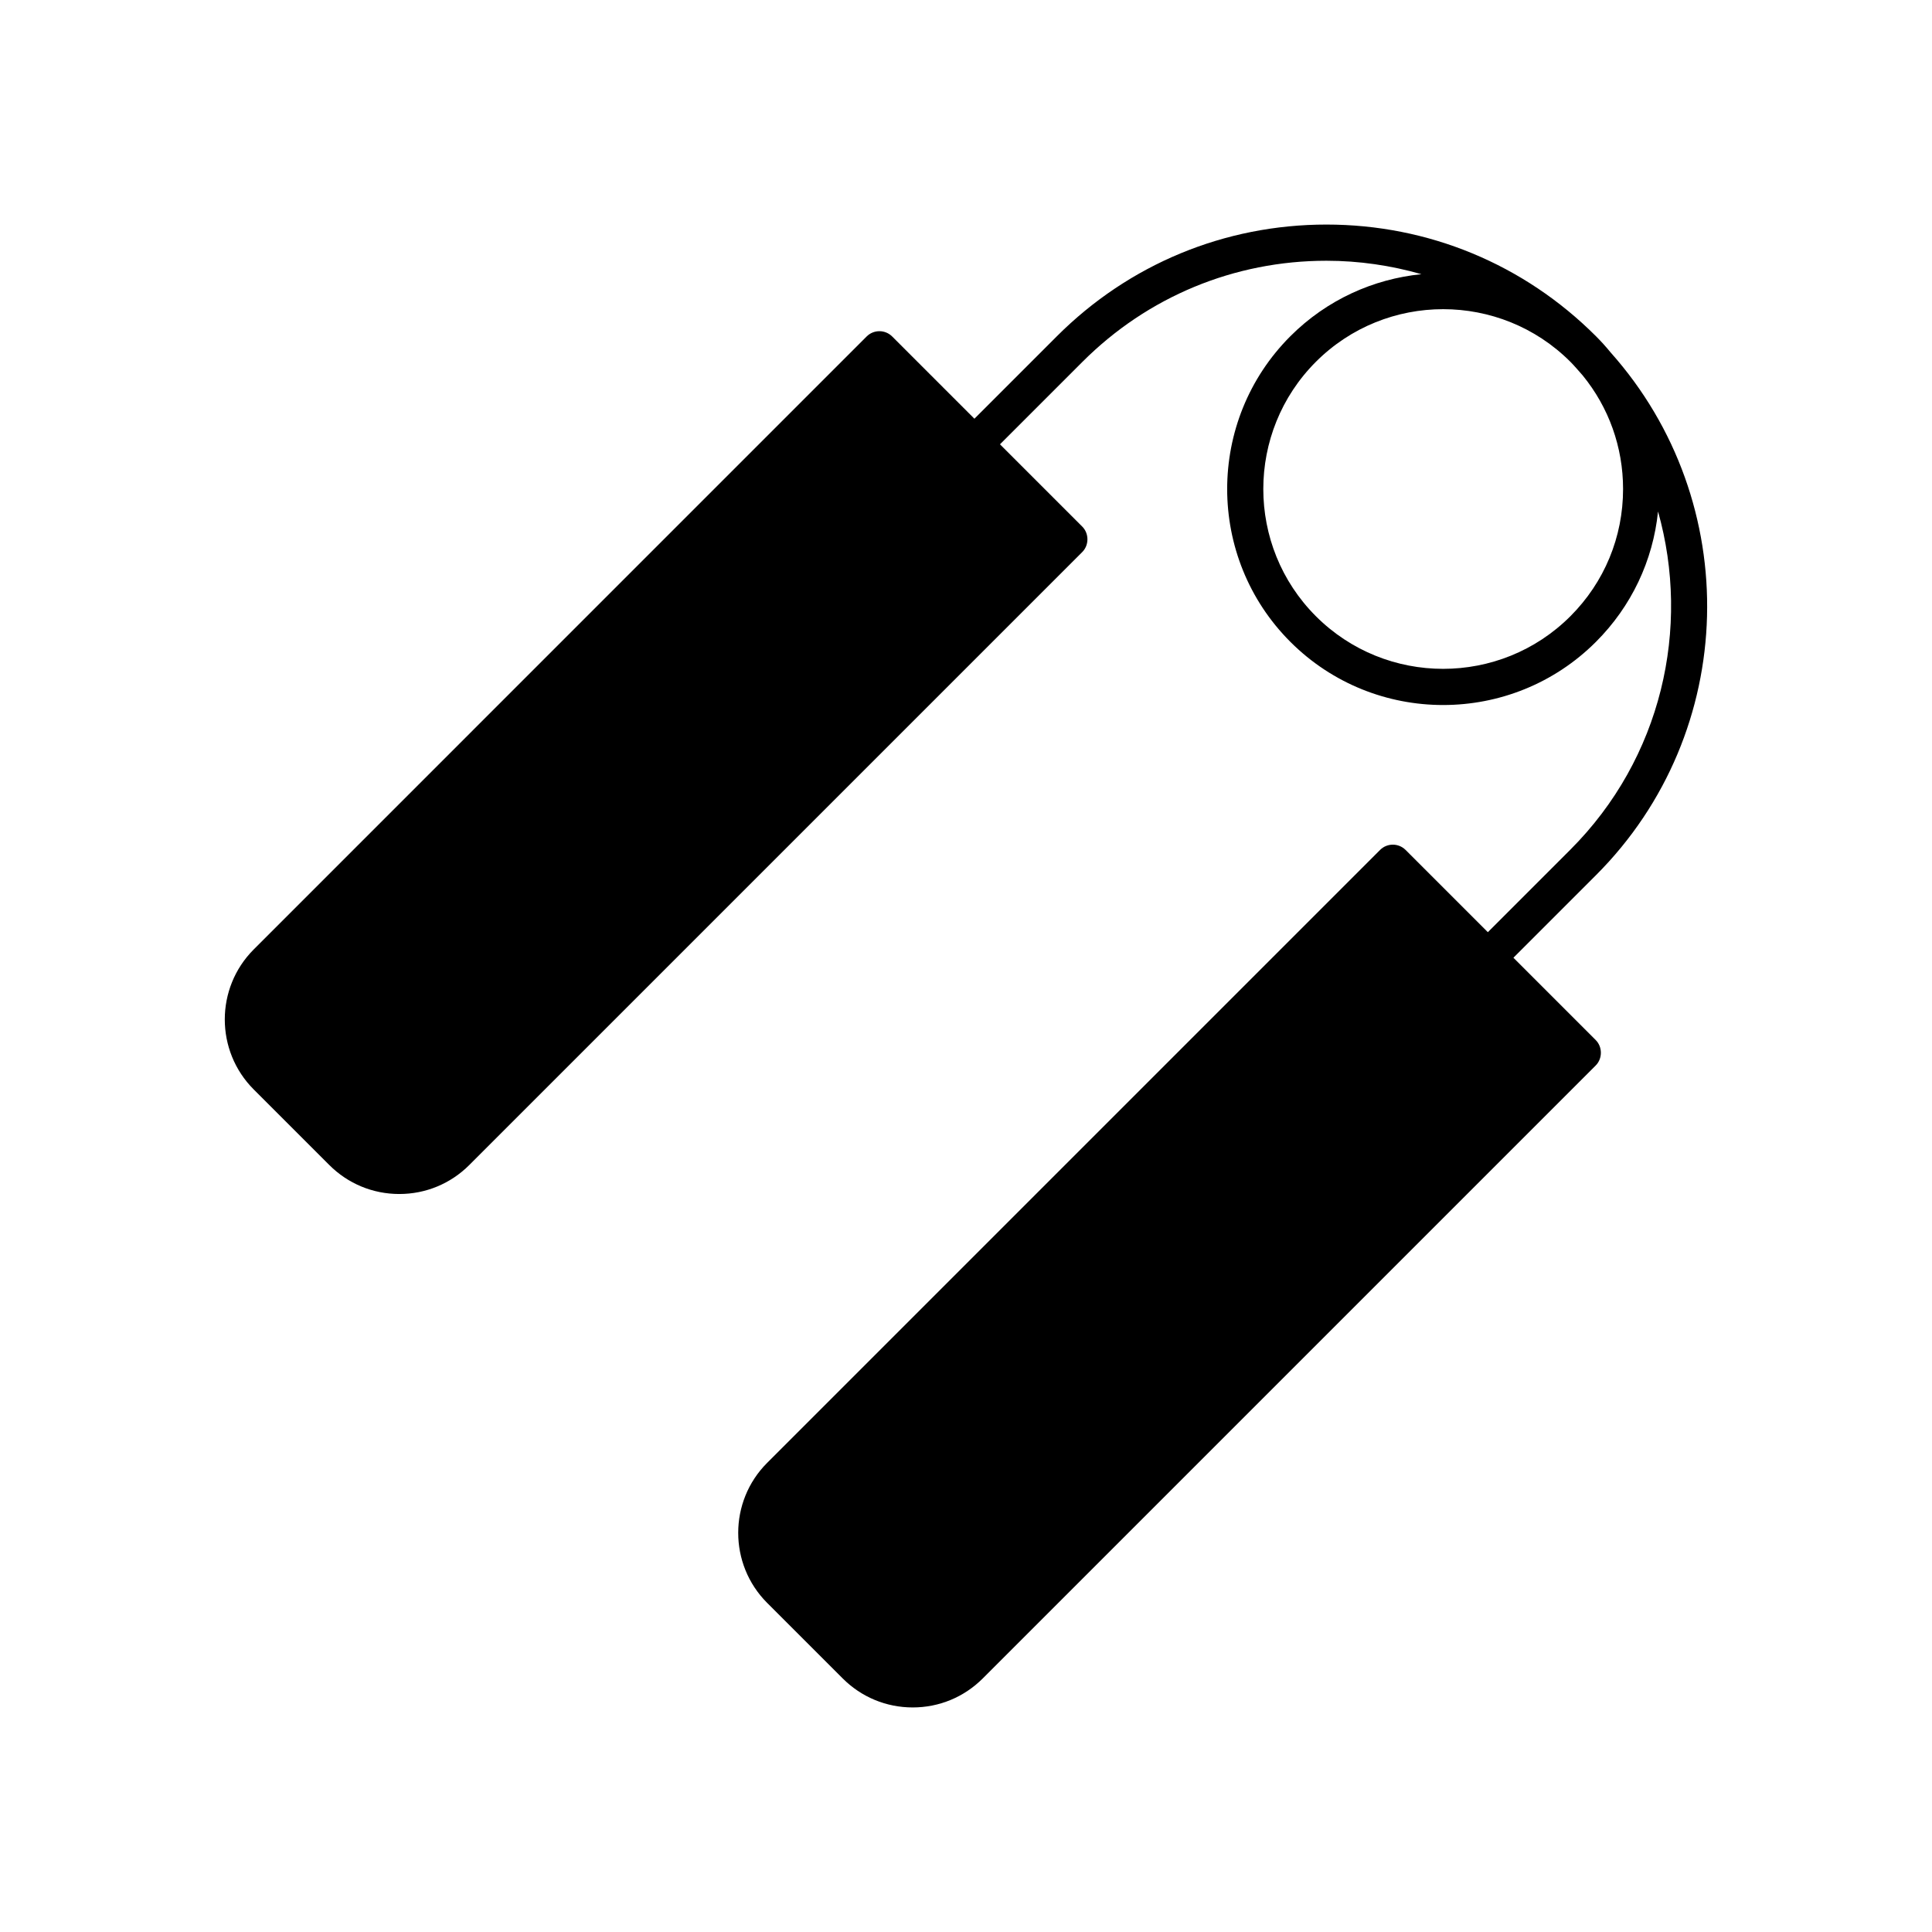<?xml version="1.0" encoding="UTF-8"?>
<!-- Uploaded to: ICON Repo, www.iconrepo.com, Generator: ICON Repo Mixer Tools -->
<svg fill="#000000" width="800px" height="800px" version="1.1" viewBox="144 144 512 512" xmlns="http://www.w3.org/2000/svg">
 <path d="m545.07 397.81 21.871-21.871c37.992-37.992 39.215-98.914 3.898-138.53-1.219-1.492-2.519-2.934-3.898-4.312-19.074-19.082-44.441-29.586-71.418-29.586-26.973 0-52.34 10.504-71.422 29.582l-21.871 21.871-21.789-21.789c-1.875-1.875-4.906-1.875-6.777 0l-162.42 162.43c-10.23 10.23-10.23 26.883 0 37.117l20.016 20.012c4.957 4.957 11.547 7.688 18.555 7.688 7.008 0 13.598-2.731 18.559-7.688l162.42-162.42c1.848-1.832 1.848-4.949 0-6.777l-21.789-21.789 21.871-21.871c17.266-17.266 40.223-26.777 64.641-26.777 8.645 0 17.086 1.25 25.176 3.559-12.691 1.27-25.039 6.742-34.738 16.445-22.324 22.328-22.324 58.66 0 80.988 22.324 22.328 58.664 22.324 80.988 0 9.402-9.402 15.113-21.492 16.453-34.543 8.707 30.844 0.992 65.391-23.234 89.617l-21.871 21.871-21.789-21.789c-1.875-1.875-4.906-1.875-6.777 0l-162.42 162.42c-10.23 10.23-10.23 26.883 0 37.117l20.016 20.012c4.961 4.961 11.551 7.691 18.562 7.691s13.598-2.731 18.559-7.688l162.42-162.42c1.848-1.832 1.848-4.949 0-6.777zm15.094-90.5c-18.59 18.582-48.836 18.594-67.434 0-18.59-18.59-18.59-48.84 0-67.434 18.594-18.59 48.848-18.586 67.434 0 1.152 1.152 2.16 2.387 3.238 3.586 6.941 8.488 10.727 19.02 10.727 30.129 0.004 12.738-4.953 24.711-13.965 33.719z"/>
</svg>